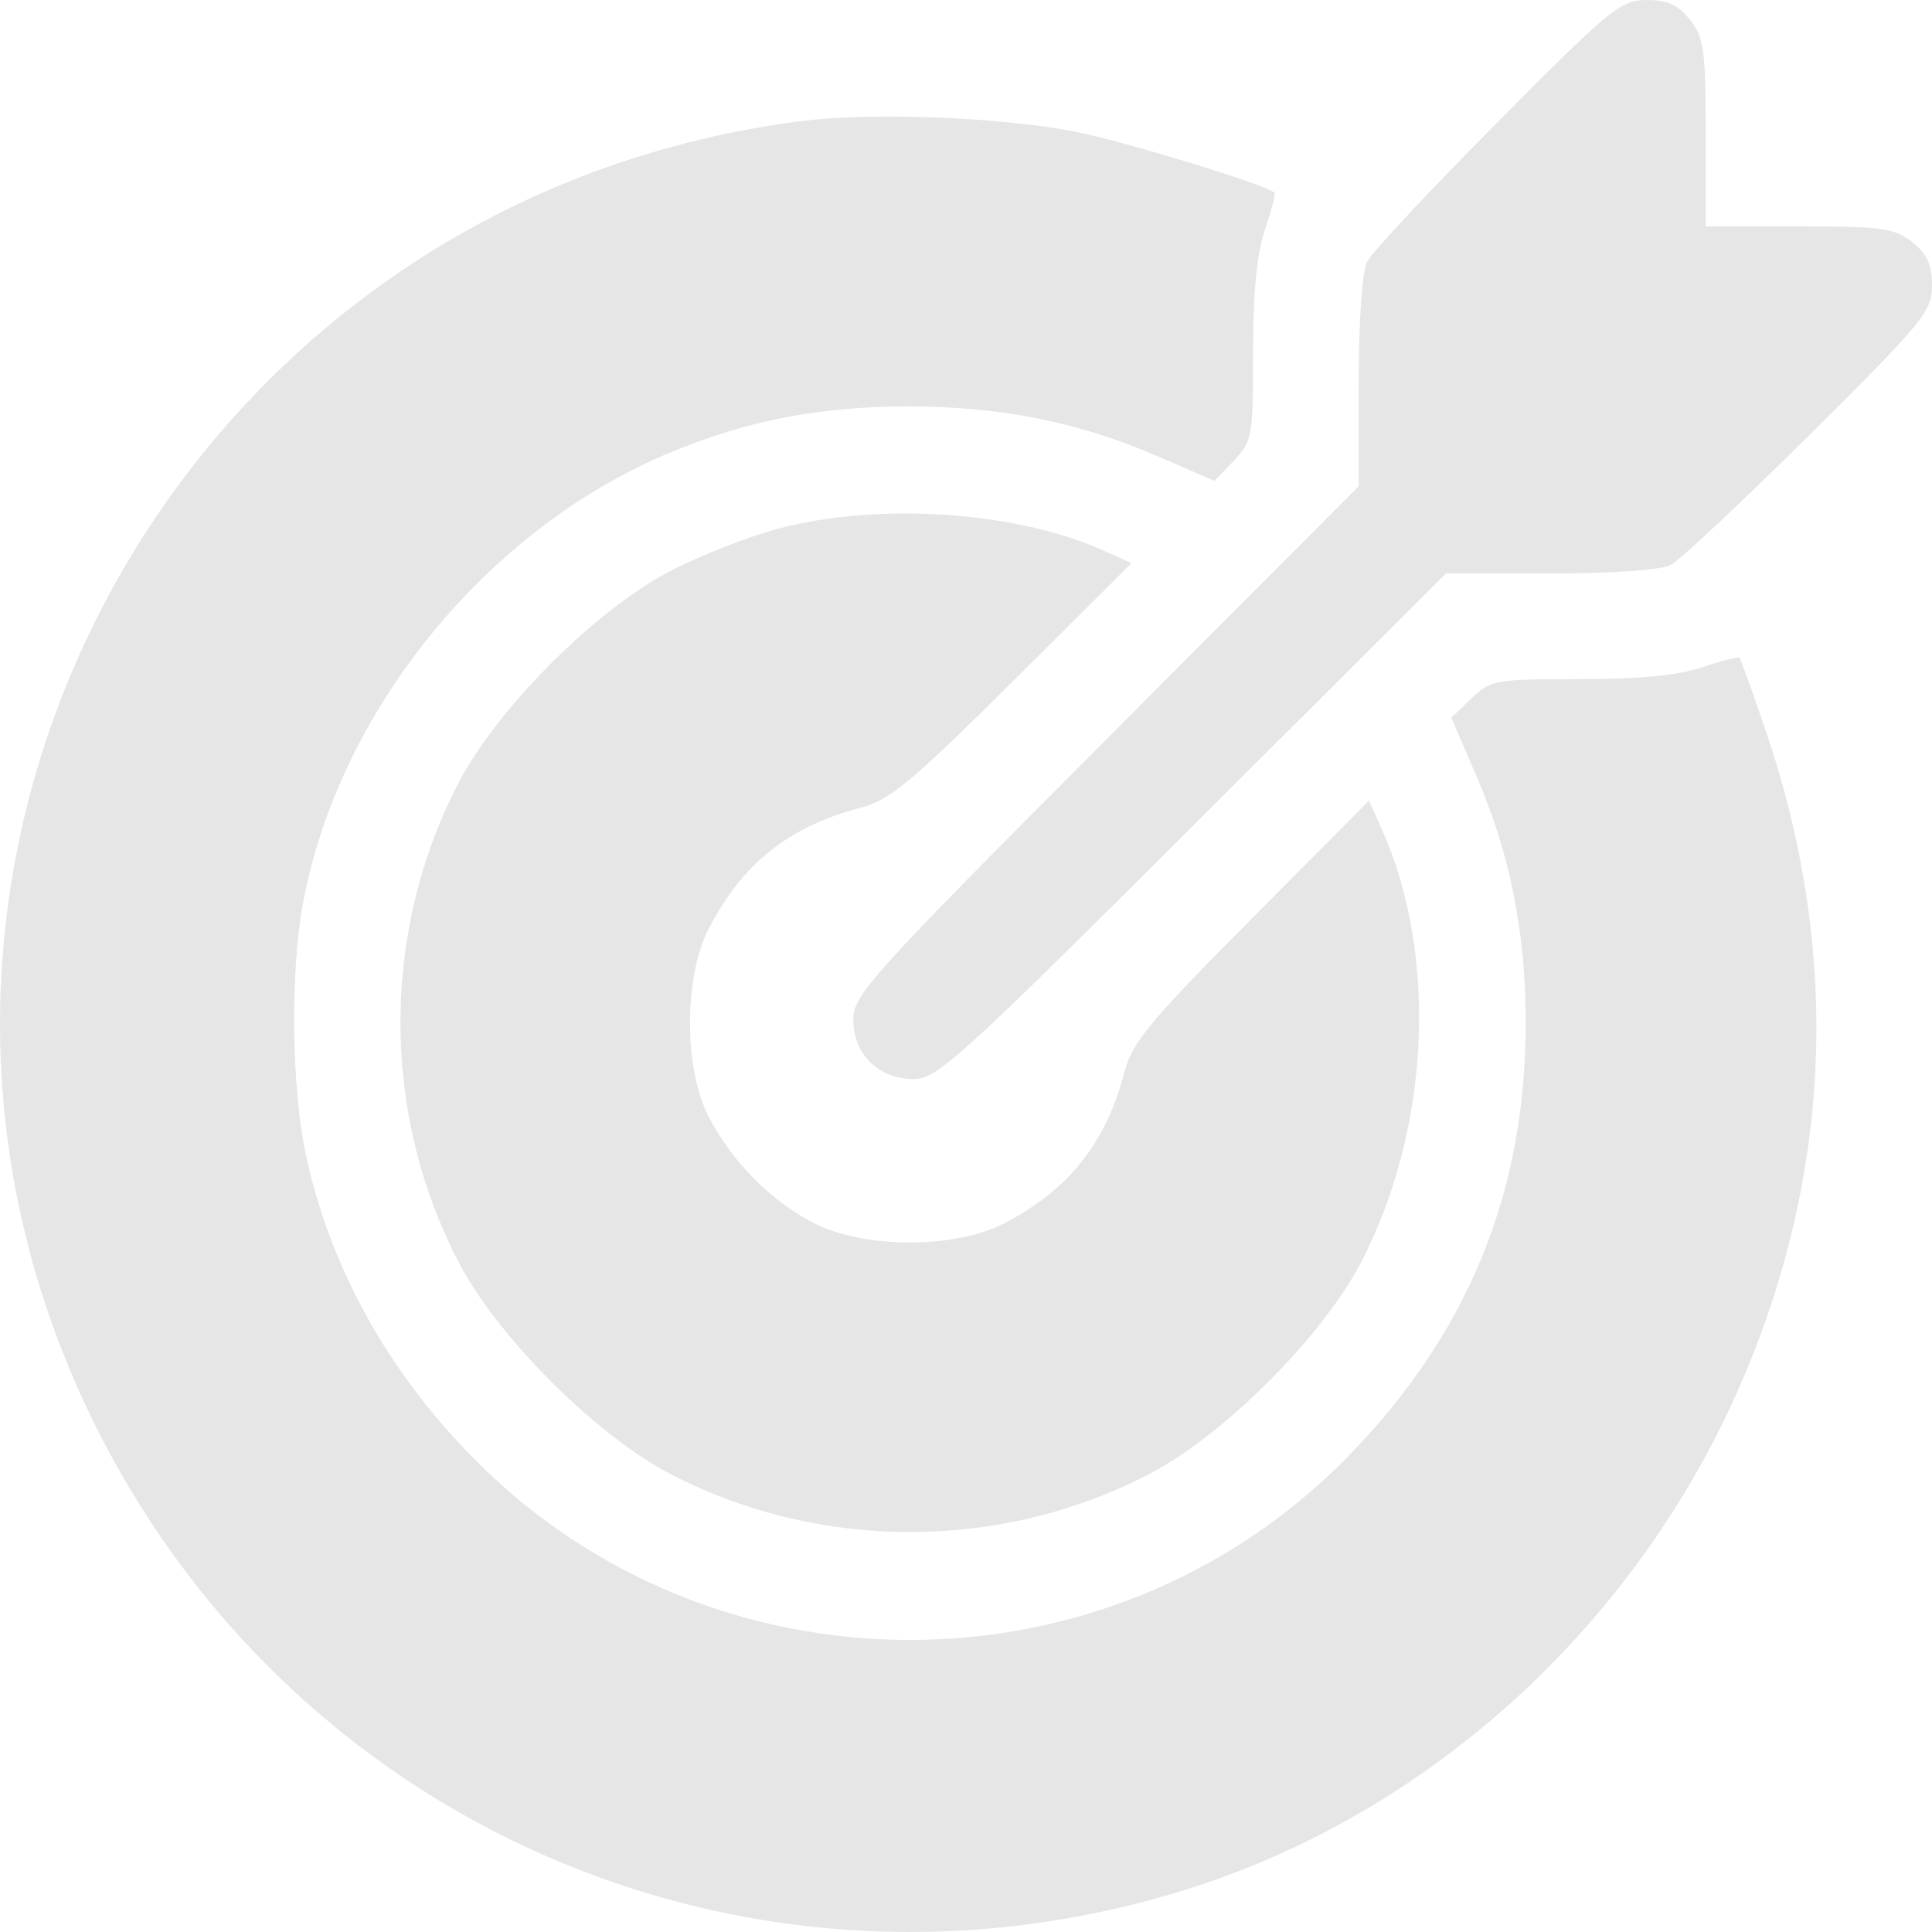 <?xml version="1.0" encoding="UTF-8"?> <svg xmlns="http://www.w3.org/2000/svg" width="96" height="96" viewBox="0 0 96 96" fill="none"><path fill-rule="evenodd" clip-rule="evenodd" d="M74.39 6.093C71.064 9.444 68.156 12.554 67.928 13.005C67.684 13.486 67.513 15.956 67.513 18.992V24.16L54.956 36.756C43.236 48.514 42.399 49.44 42.399 50.67C42.399 52.378 43.661 53.618 45.399 53.618C46.559 53.618 47.701 52.583 59.256 41.057L71.848 28.496H77.014C80.049 28.496 82.519 28.325 82.999 28.081C83.45 27.853 86.559 24.944 89.909 21.617C95.587 15.979 96 15.475 96 14.186C96 13.138 95.76 12.614 95.012 12.026C94.134 11.335 93.511 11.248 89.39 11.248H84.755V6.612C84.755 2.49 84.669 1.867 83.978 0.988C83.39 0.24 82.866 0 81.819 0C80.53 0 80.026 0.413 74.39 6.093ZM39.883 6.01C8.599 9.954 -9.29 43.411 4.973 71.299C15.107 91.115 37.77 100.568 59.051 93.854C71.213 90.017 81.483 80.561 86.626 68.466C91.058 58.041 91.433 47.128 87.731 36.284C87.078 34.372 86.495 32.754 86.435 32.687C86.375 32.621 85.544 32.832 84.59 33.156C83.404 33.559 81.472 33.745 78.484 33.745C74.306 33.745 74.07 33.788 73.113 34.705L72.112 35.663L73.359 38.548C75.031 42.418 75.804 46.283 75.81 50.806C75.821 59.285 72.906 66.36 66.884 72.468C55.027 84.494 35.395 84.494 23.537 72.468C19.209 68.078 16.348 62.868 15.168 57.229C14.492 53.998 14.43 48.32 15.034 44.994C16.781 35.375 24.147 26.297 33.301 22.485C37.144 20.886 40.76 20.19 45.211 20.196C49.732 20.202 53.596 20.975 57.464 22.648L60.348 23.895L61.306 22.894C62.223 21.938 62.265 21.701 62.265 17.521C62.265 14.533 62.452 12.6 62.855 11.414C63.178 10.459 63.389 9.628 63.323 9.568C62.876 9.163 55.732 6.985 53.356 6.529C49.641 5.817 43.344 5.574 39.883 6.01ZM38.732 26.254C37.23 26.647 34.784 27.603 33.297 28.378C29.601 30.304 24.717 35.188 22.794 38.882C18.933 46.297 18.933 55.314 22.794 62.729C24.715 66.42 29.601 71.308 33.291 73.23C40.704 77.092 49.718 77.092 57.13 73.23C60.82 71.308 65.706 66.42 67.628 62.729C71.056 56.145 71.471 47.482 68.659 41.199L68.026 39.785L62.174 45.67C57.163 50.711 56.259 51.798 55.881 53.241C54.948 56.806 53.12 59.112 49.896 60.789C47.461 62.056 42.94 62.052 40.453 60.78C38.306 59.682 36.382 57.74 35.216 55.493C33.968 53.088 33.975 48.533 35.231 46.119C36.907 42.894 39.212 41.065 42.776 40.132C44.219 39.753 45.306 38.849 50.344 33.837L56.228 27.983L54.815 27.35C50.481 25.409 43.714 24.948 38.732 26.254Z" fill="#E6E6E6"></path></svg> 
